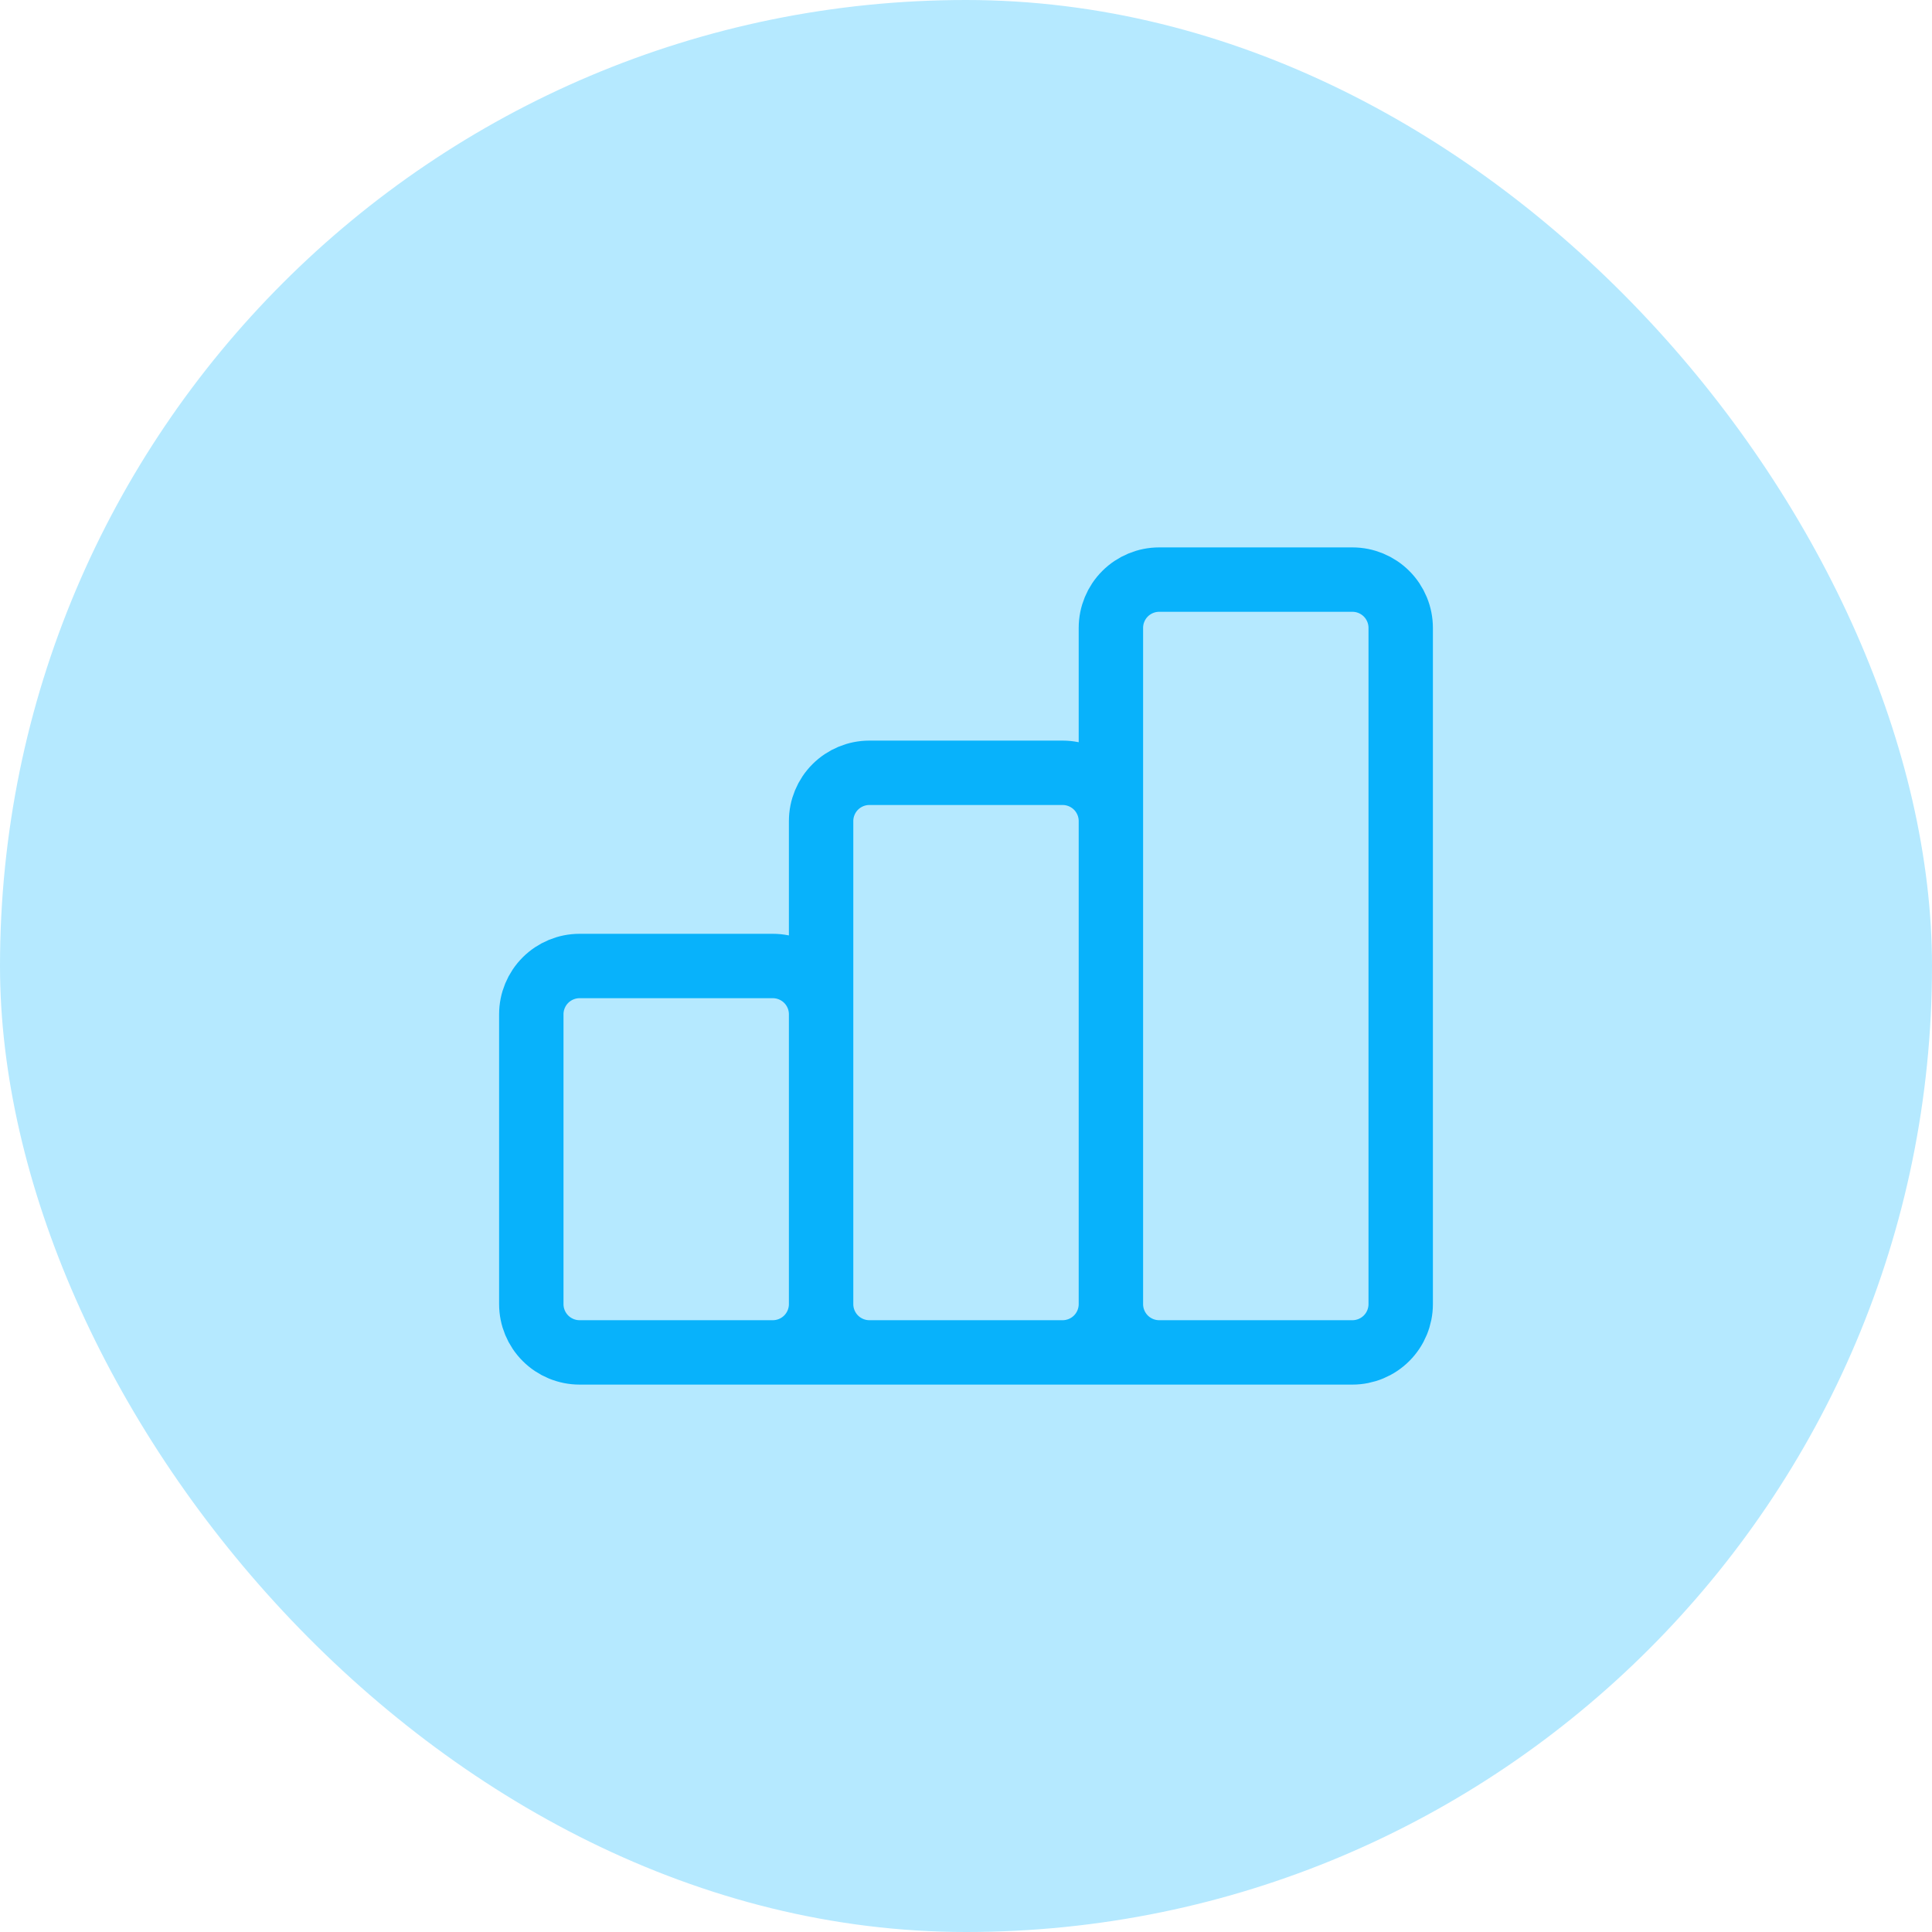 <svg width="90" height="90" viewBox="0 0 90 90" fill="none" xmlns="http://www.w3.org/2000/svg">
<rect width="90" height="90" rx="45" fill="#B5E9FF"/>
<path d="M38.25 60.75V47.25C38.25 46.653 38.013 46.081 37.591 45.659C37.169 45.237 36.597 45 36 45H27C26.403 45 25.831 45.237 25.409 45.659C24.987 46.081 24.75 46.653 24.75 47.25V60.75C24.75 61.347 24.987 61.919 25.409 62.341C25.831 62.763 26.403 63 27 63M38.25 60.75C38.25 61.347 38.013 61.919 37.591 62.341C37.169 62.763 36.597 63 36 63H27M38.25 60.75C38.25 61.347 38.487 61.919 38.909 62.341C39.331 62.763 39.903 63 40.5 63H49.5C50.097 63 50.669 62.763 51.091 62.341C51.513 61.919 51.75 61.347 51.75 60.75M38.25 60.75V38.25C38.25 37.653 38.487 37.081 38.909 36.659C39.331 36.237 39.903 36 40.5 36H49.5C50.097 36 50.669 36.237 51.091 36.659C51.513 37.081 51.75 37.653 51.75 38.25V60.75M27 63H58.5M51.75 60.75C51.75 61.347 51.987 61.919 52.409 62.341C52.831 62.763 53.403 63 54 63H63C63.597 63 64.169 62.763 64.591 62.341C65.013 61.919 65.25 61.347 65.25 60.75V29.25C65.25 28.653 65.013 28.081 64.591 27.659C64.169 27.237 63.597 27 63 27H54C53.403 27 52.831 27.237 52.409 27.659C51.987 28.081 51.75 28.653 51.75 29.25V60.75Z" stroke="#08B2FB" stroke-width="3" stroke-linecap="round" stroke-linejoin="round"/>
</svg>
